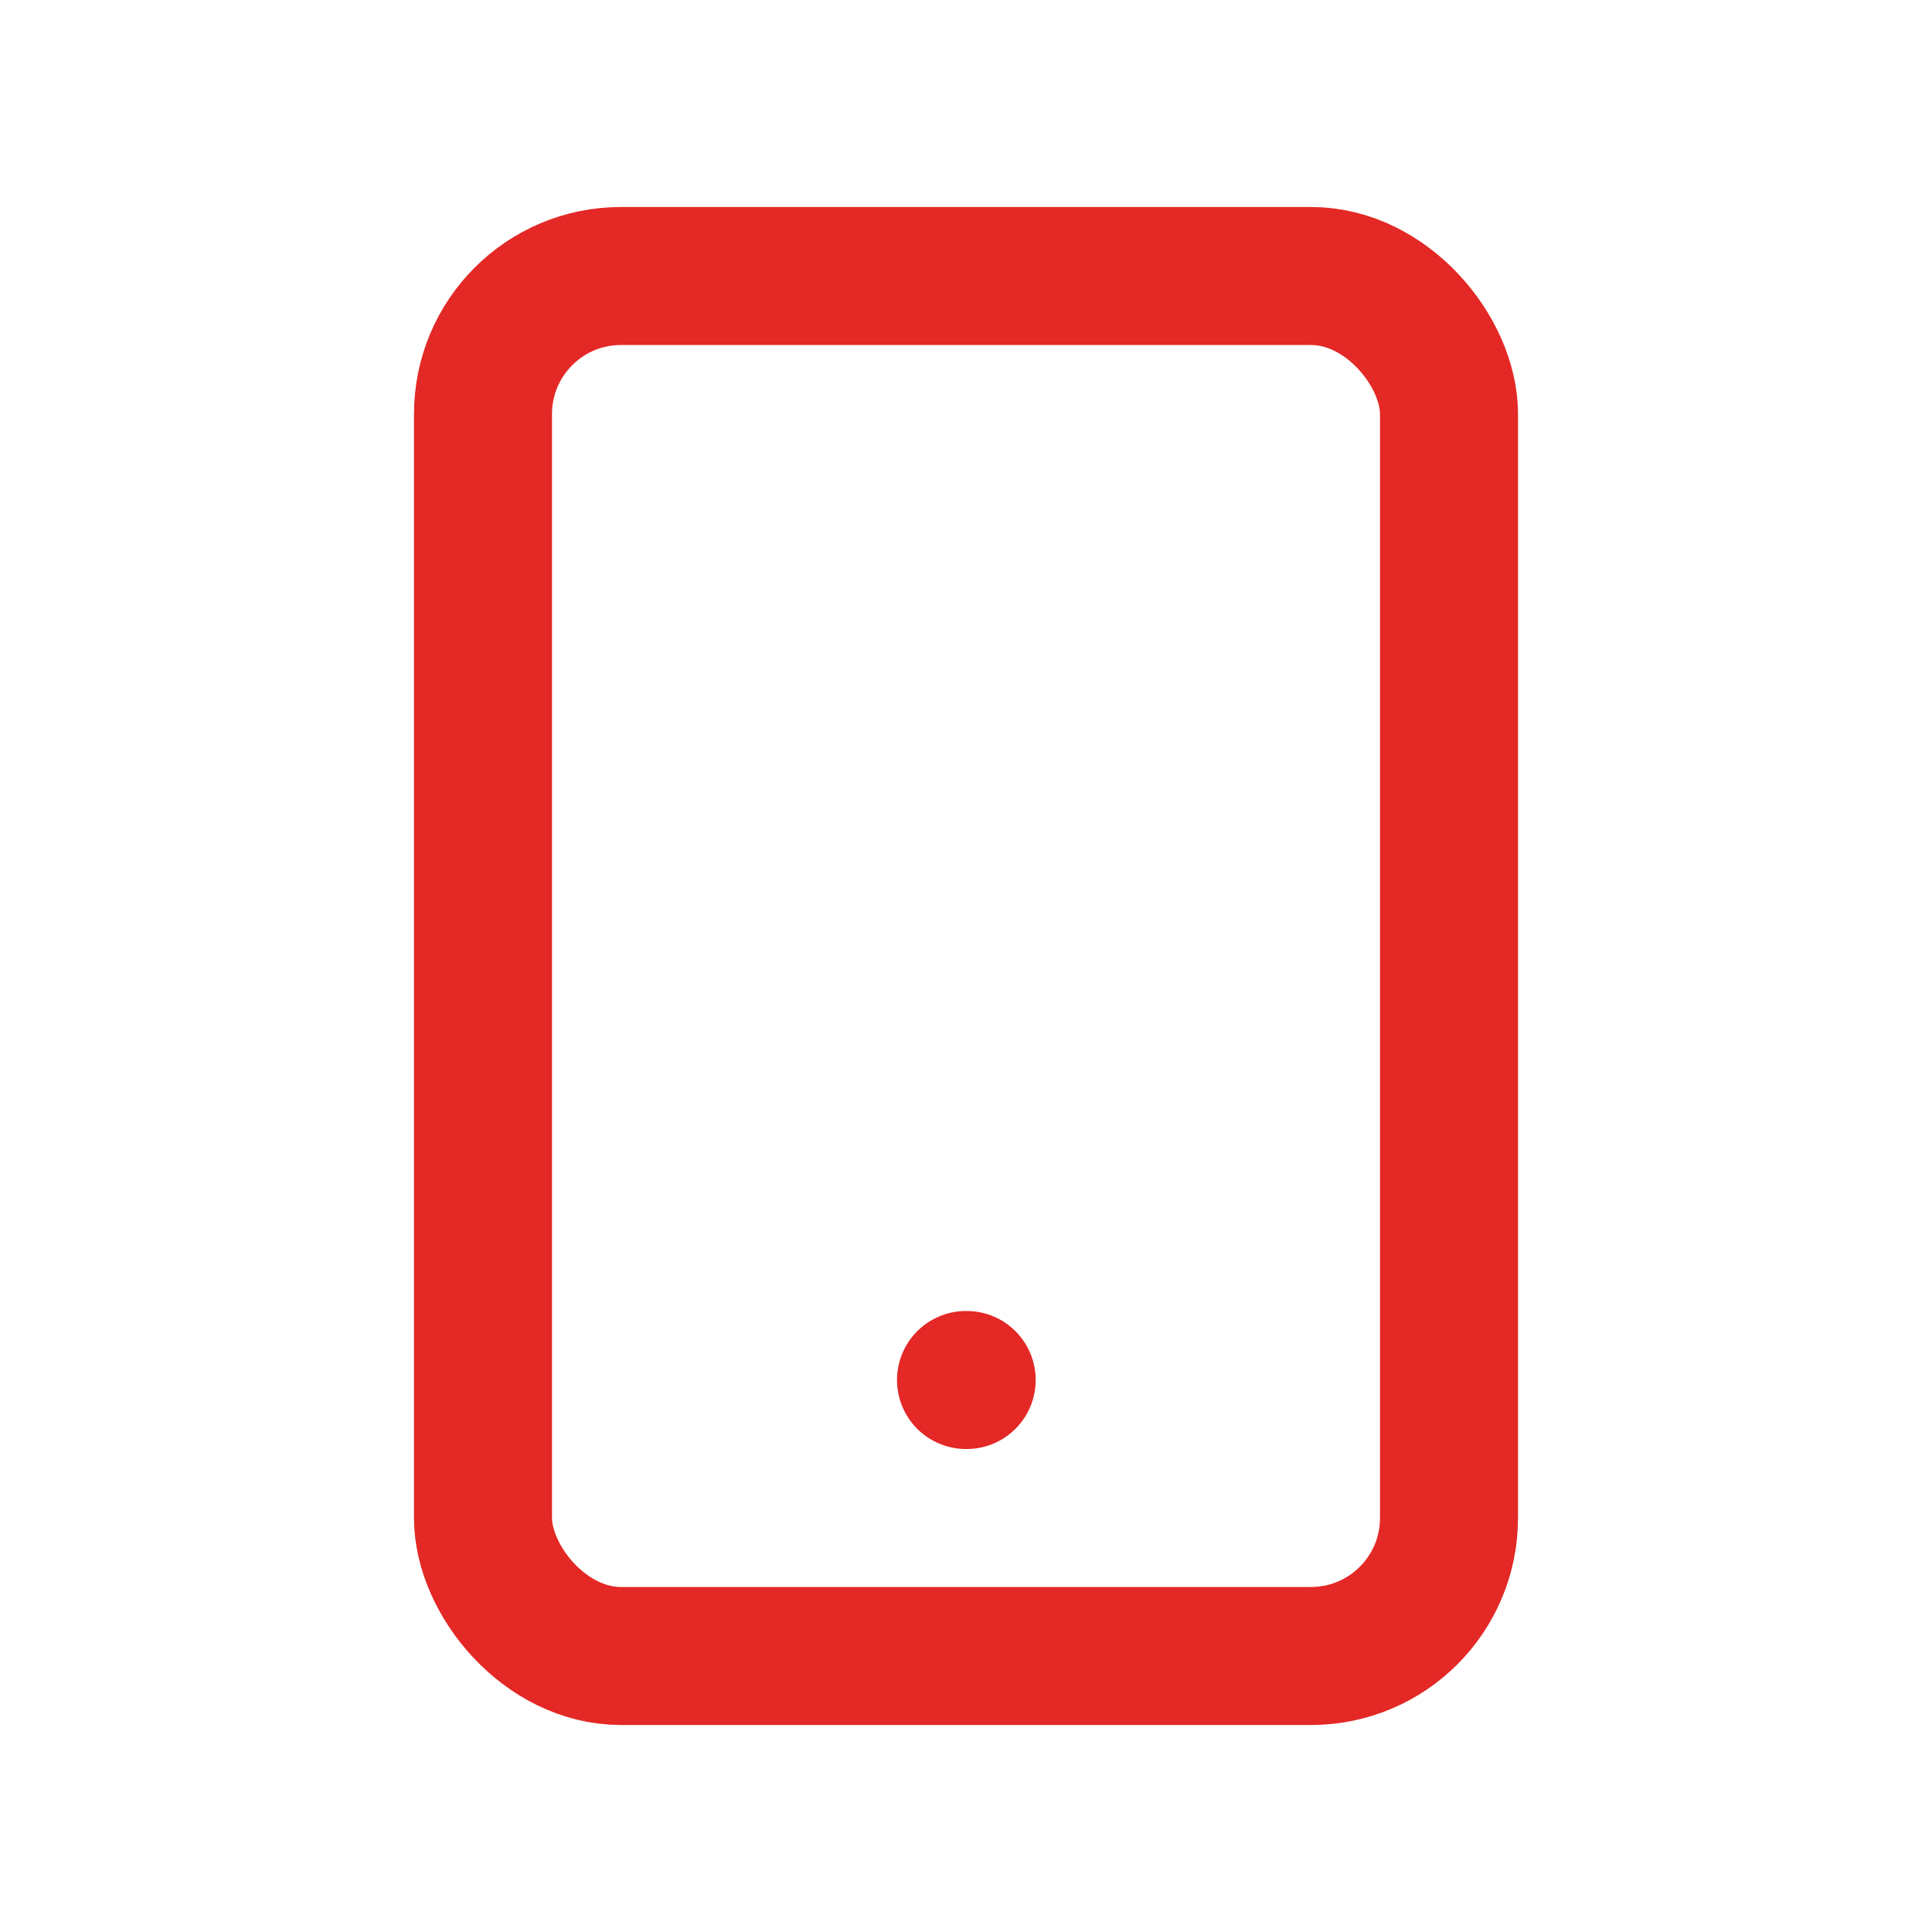 <svg xmlns="http://www.w3.org/2000/svg" xmlns:xlink="http://www.w3.org/1999/xlink" width="28" height="28" viewBox="0 0 28 28">
  <defs>
    <clipPath id="clip-path">
      <rect id="Rectangle_1003" data-name="Rectangle 1003" width="28" height="28" transform="translate(556 515)" fill="#fff" stroke="#a81b27" stroke-width="1"/>
    </clipPath>
  </defs>
  <g id="Mask_Group_270" data-name="Mask Group 270" transform="translate(-556 -515)" clip-path="url(#clip-path)">
    <g id="Group_949" data-name="Group 949" transform="translate(558 517)">
      <rect id="Rectangle_1056" data-name="Rectangle 1056" width="14" height="20" rx="2" transform="translate(5 2)" fill="none" stroke="#e32825" stroke-linecap="round" stroke-linejoin="round" stroke-width="2"/>
      <path id="Path_2553" data-name="Path 2553" d="M12,18h.01" fill="none" stroke="#e32825" stroke-linecap="round" stroke-linejoin="round" stroke-width="2"/>
    </g>
  </g>
</svg>

